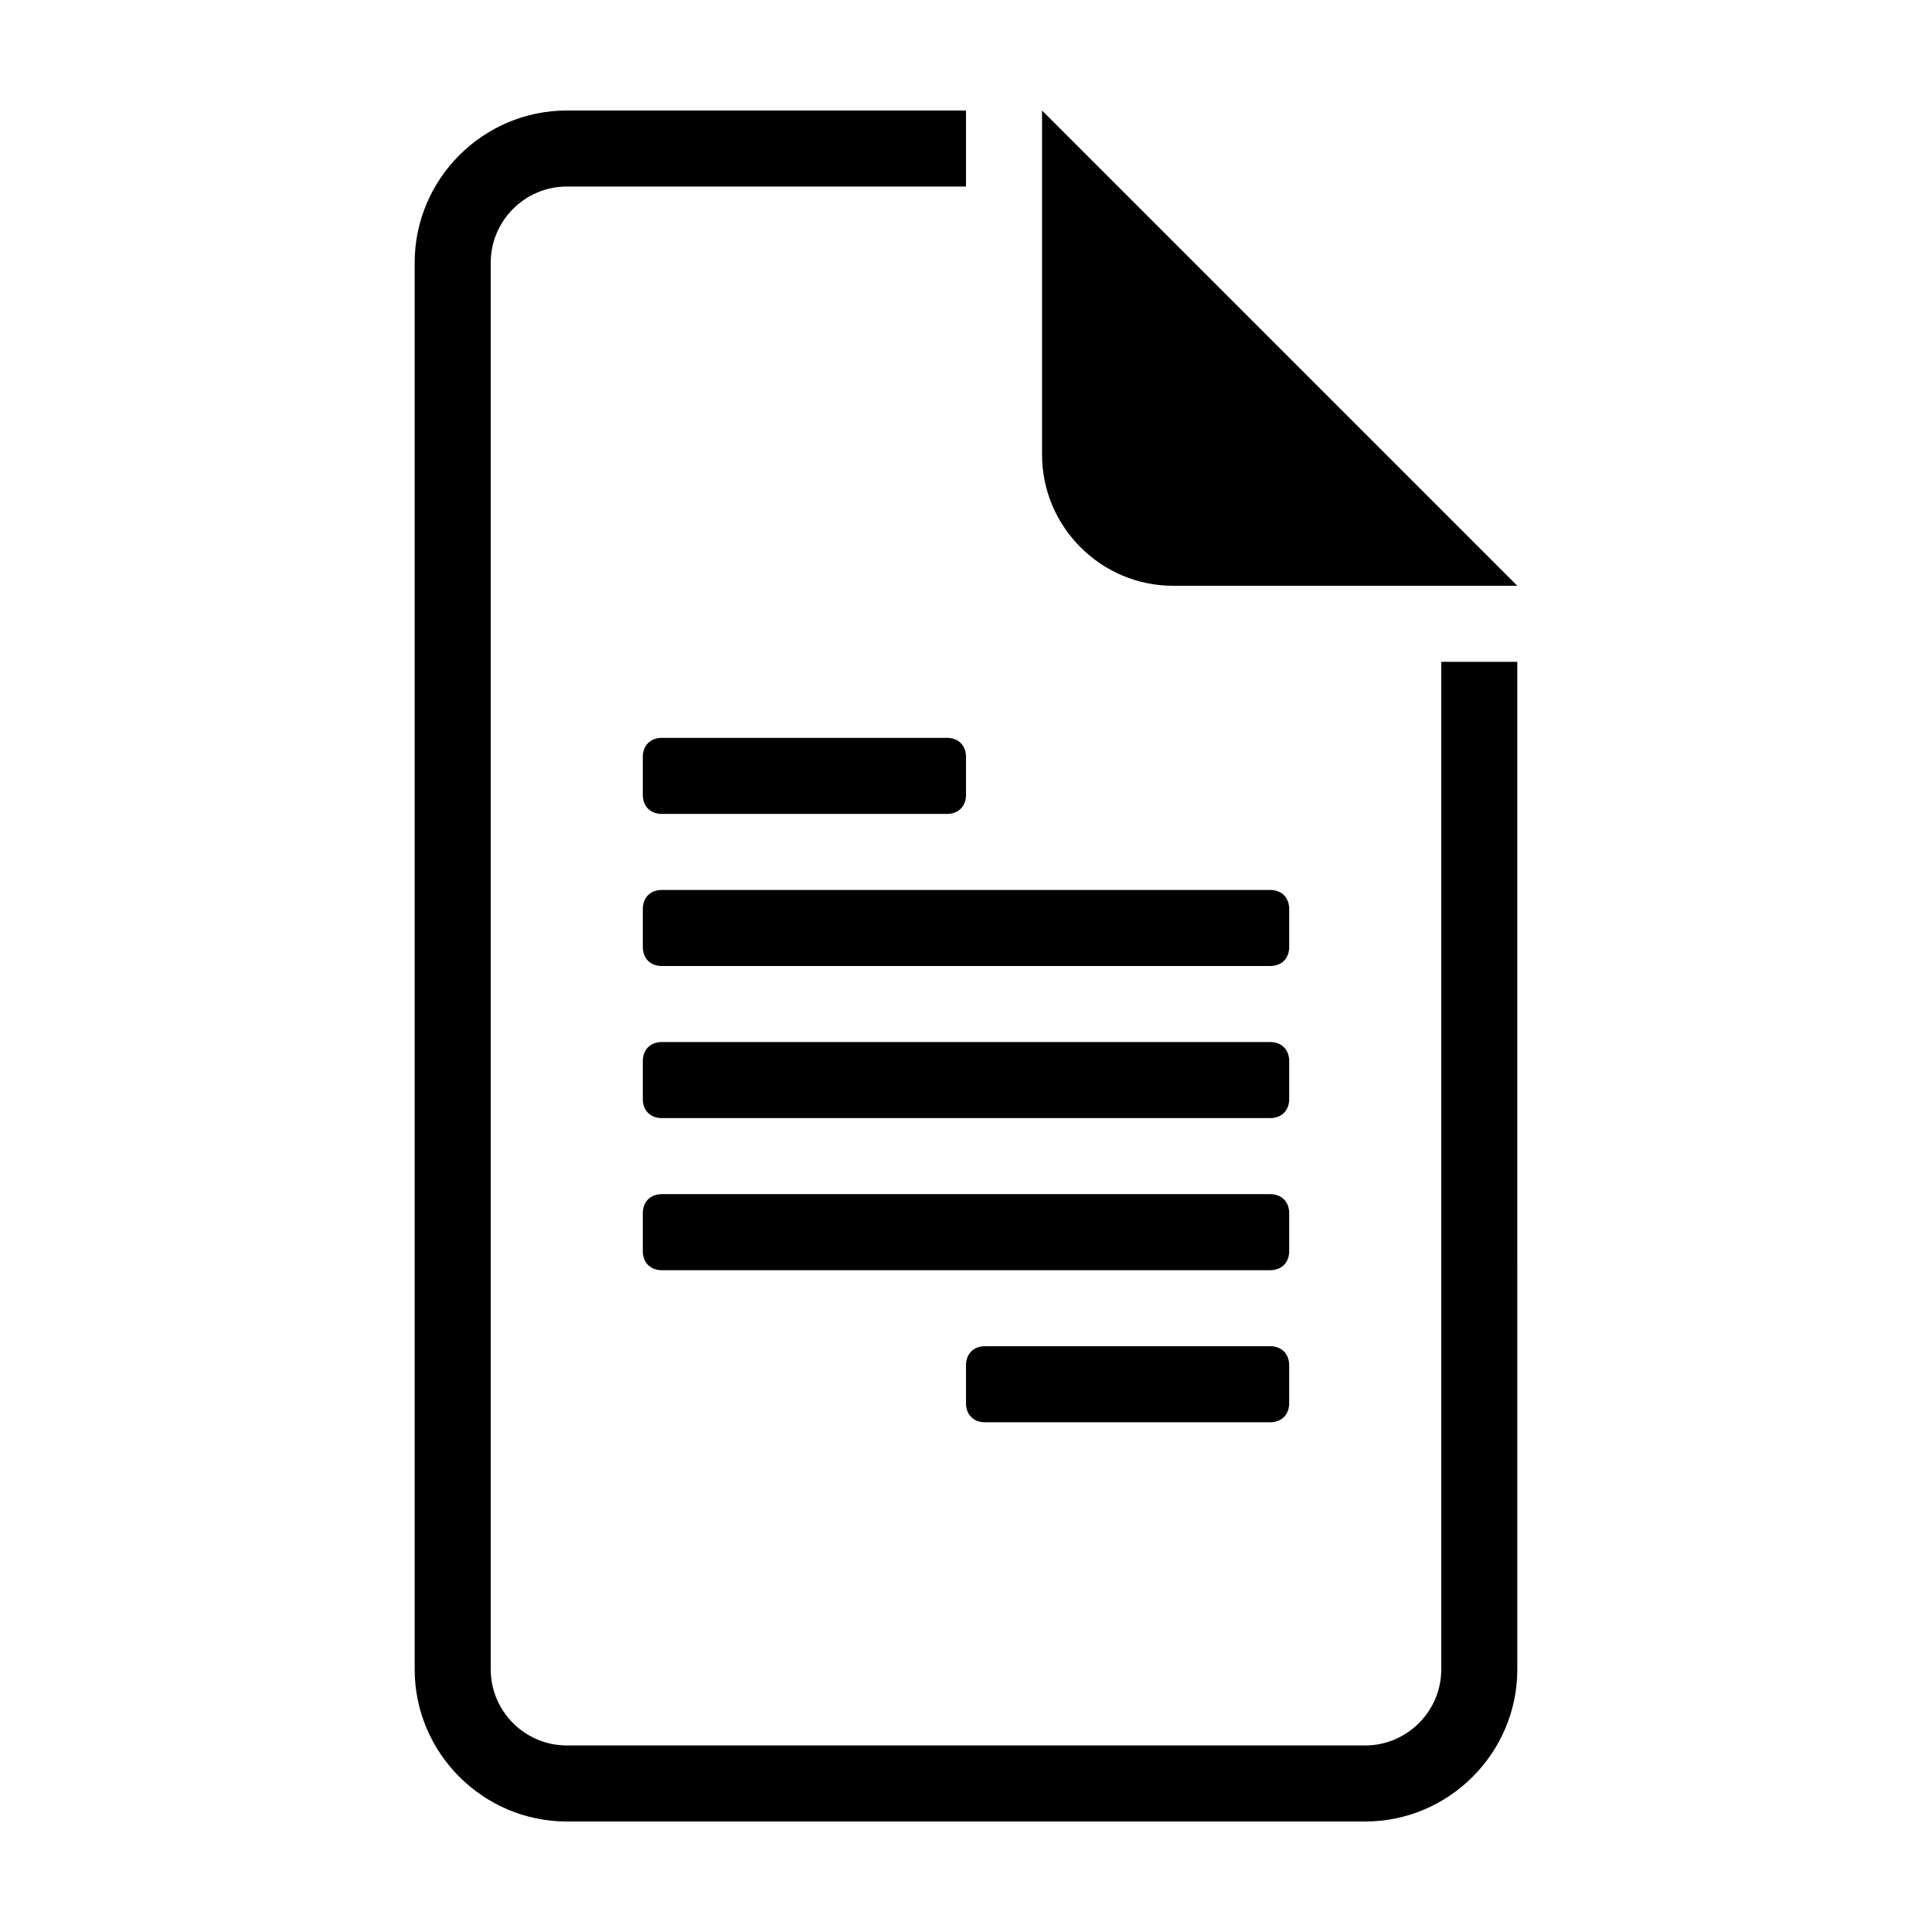 <?xml version="1.0" encoding="UTF-8"?>
<!-- Uploaded to: SVG Repo, www.svgrepo.com, Generator: SVG Repo Mixer Tools -->
<svg fill="#000000" width="800px" height="800px" version="1.1" viewBox="144 144 512 512" xmlns="http://www.w3.org/2000/svg">
 <g>
  <path d="m546.1 299.24h-91.188c-19.145 0-34.762-15.617-34.762-34.762v-91.191z"/>
  <path d="m525.95 586.41c0 11.082-9.07 20.152-20.152 20.152h-211.6c-11.082 0-20.152-9.07-20.152-20.152v-372.82c0-11.082 9.07-20.152 20.152-20.152h105.8v-20.152h-105.8c-22.168 0-40.305 18.137-40.305 40.305v372.82c0 22.168 18.137 40.305 40.305 40.305h211.6c22.168 0 40.305-18.137 40.305-40.305l-0.004-267.02h-20.152z"/>
  <path d="m349.62 339.54h-30.23c-3.023 0-5.039 2.016-5.039 5.039v10.078c0 3.023 2.016 5.039 5.039 5.039h75.574c3.023 0 5.039-2.016 5.039-5.039v-10.078c0-3.023-2.016-5.039-5.039-5.039z"/>
  <path d="m445.34 500.76h-40.305c-3.023 0-5.039 2.016-5.039 5.039v10.078c0 3.023 2.016 5.039 5.039 5.039h75.57c3.023 0 5.039-2.016 5.039-5.039v-10.078c0-3.023-2.016-5.039-5.039-5.039z"/>
  <path d="m400 379.85h-80.609c-3.023 0-5.039 2.016-5.039 5.039v10.078c0 3.023 2.016 5.039 5.039 5.039h161.22c3.023 0 5.039-2.016 5.039-5.039v-10.078c0-3.023-2.016-5.039-5.039-5.039z"/>
  <path d="m400 420.15h-80.609c-3.023 0-5.039 2.016-5.039 5.039v10.078c0 3.023 2.016 5.039 5.039 5.039h161.22c3.023 0 5.039-2.016 5.039-5.039v-10.078c0-3.023-2.016-5.039-5.039-5.039z"/>
  <path d="m400 460.46h-80.609c-3.023 0-5.039 2.016-5.039 5.039v10.078c0 3.023 2.016 5.039 5.039 5.039h161.22c3.023 0 5.039-2.016 5.039-5.039v-10.078c0-3.023-2.016-5.039-5.039-5.039z"/>
 </g>
</svg>